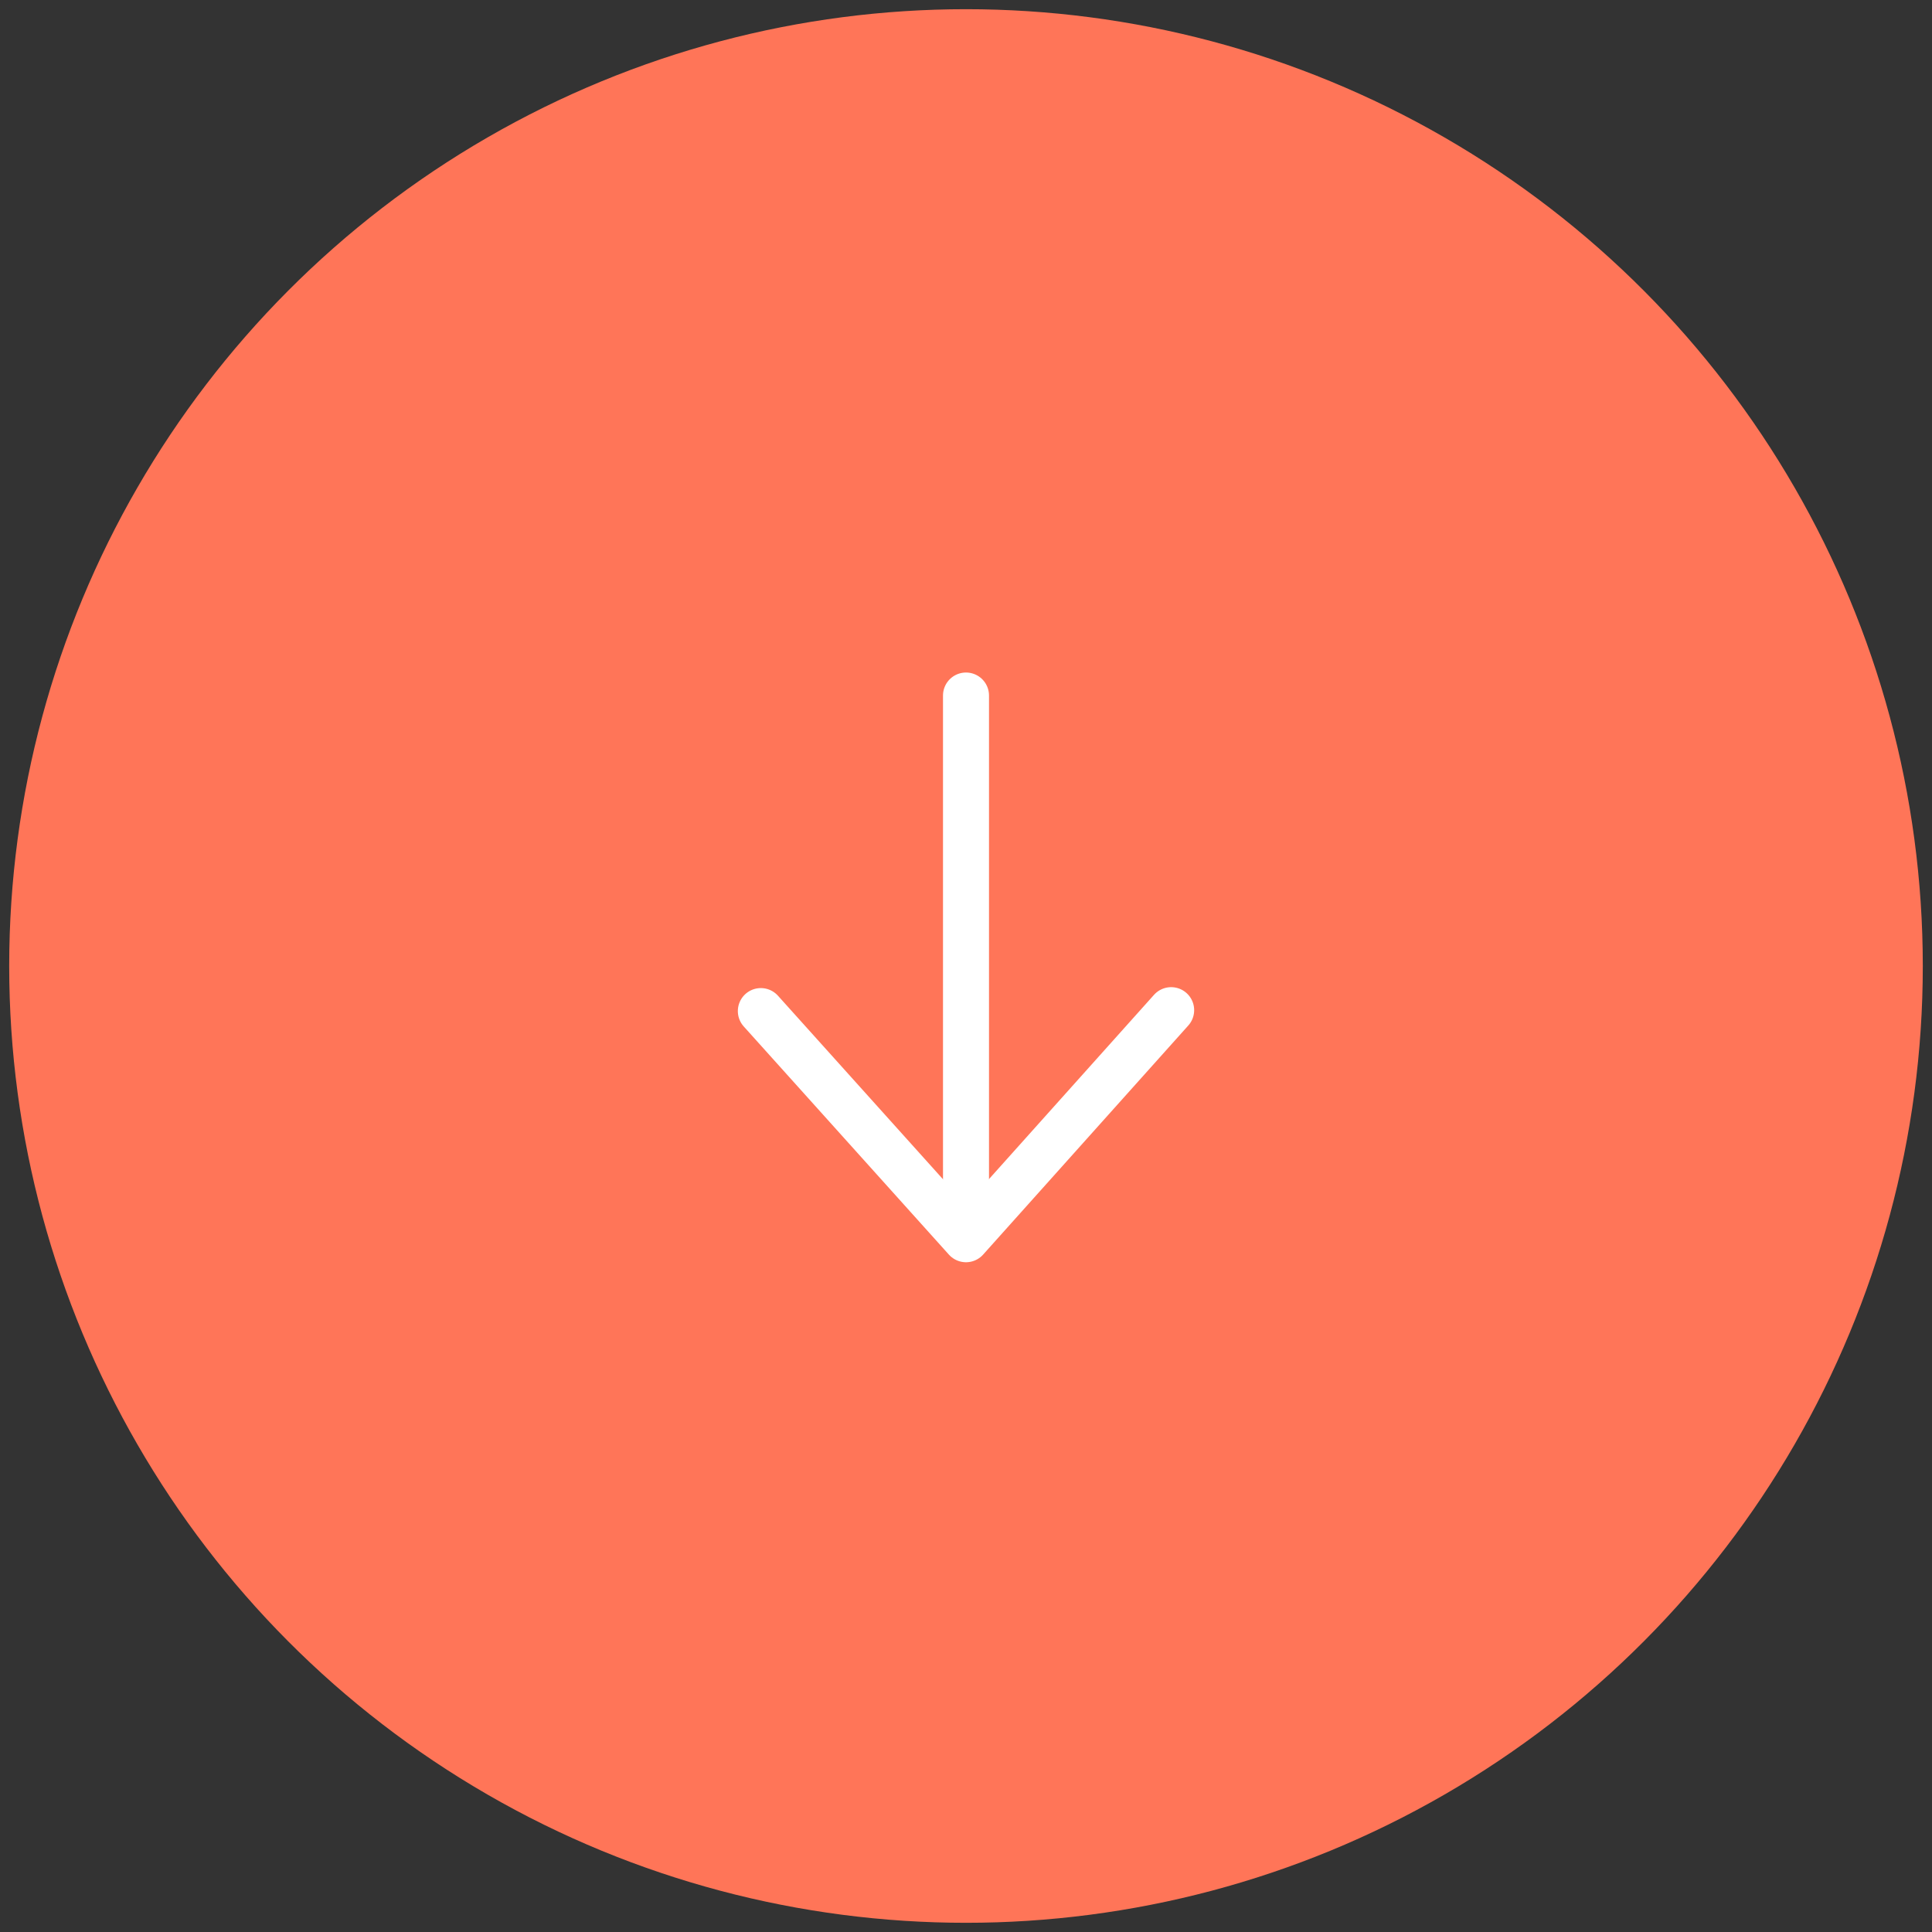 <?xml version="1.0" encoding="UTF-8" standalone="no"?>
<svg
   width="210"
   height="210"
   viewBox="0 0 210 210"
   version="1.1"
   id="svg3"
   sodipodi:docname="chauffage-arrow.svg"
   inkscape:version="1.3.2 (091e20e, 2023-11-25, custom)"
   xmlns:inkscape="http://www.inkscape.org/namespaces/inkscape"
   xmlns:sodipodi="http://sodipodi.sourceforge.net/DTD/sodipodi-0.dtd"
   xmlns="http://www.w3.org/2000/svg"
   xmlns:svg="http://www.w3.org/2000/svg">
  <rect x="0" y="0" width="210" height="210" fill="#333333" stroke="none"/>
  <defs
     id="defs3" />
  <sodipodi:namedview
     id="namedview3"
     pagecolor="#505050"
     bordercolor="#eeeeee"
     borderopacity="1"
     inkscape:showpageshadow="0"
     inkscape:pageopacity="0"
     inkscape:pagecheckerboard="0"
     inkscape:deskcolor="#505050"
     inkscape:zoom="3.8714286"
     inkscape:cx="105"
     inkscape:cy="105"
     inkscape:window-width="1920"
     inkscape:window-height="1009"
     inkscape:window-x="-8"
     inkscape:window-y="-8"
     inkscape:window-maximized="1"
     inkscape:current-layer="svg3" />
  <linearGradient
     id="svg-gradient-circle-scroll-down"
     x1="-1148.9"
     x2="-1148.9"
     y1="-205.3"
     y2="-204.3"
     gradientTransform="translate(238542.1 42606.8) scale(207.53)"
     gradientUnits="userSpaceOnUse">
    <stop
       offset="0"
       stop-color="#fccd05"
       id="stop1"
       style="stop-color:#fc05a1;stop-opacity:1;" />
    <stop
       offset="1"
       stop-color="#fccd05"
       stop-opacity=".9"
       id="stop2" />
  </linearGradient>
  <circle
     class="uk-preserve"
     cx="105"
     cy="105"
     r="104"
     fill="url(#svg-gradient-circle-scroll-down)"
     id="circle2"
     style="fill:#ff7558;fill-opacity:1" />
  <path
     fill="none"
     stroke="#fff"
     stroke-linecap="round"
     stroke-linejoin="round"
     stroke-width="5"
     d="M127.3 109.8L105 134.7l-22.3-24.8"
     id="path2" />
  <path
     fill="none"
     stroke="#fff"
     stroke-linecap="round"
     stroke-width="5"
     d="M105 75.6v59"
     id="path3" />
</svg>

